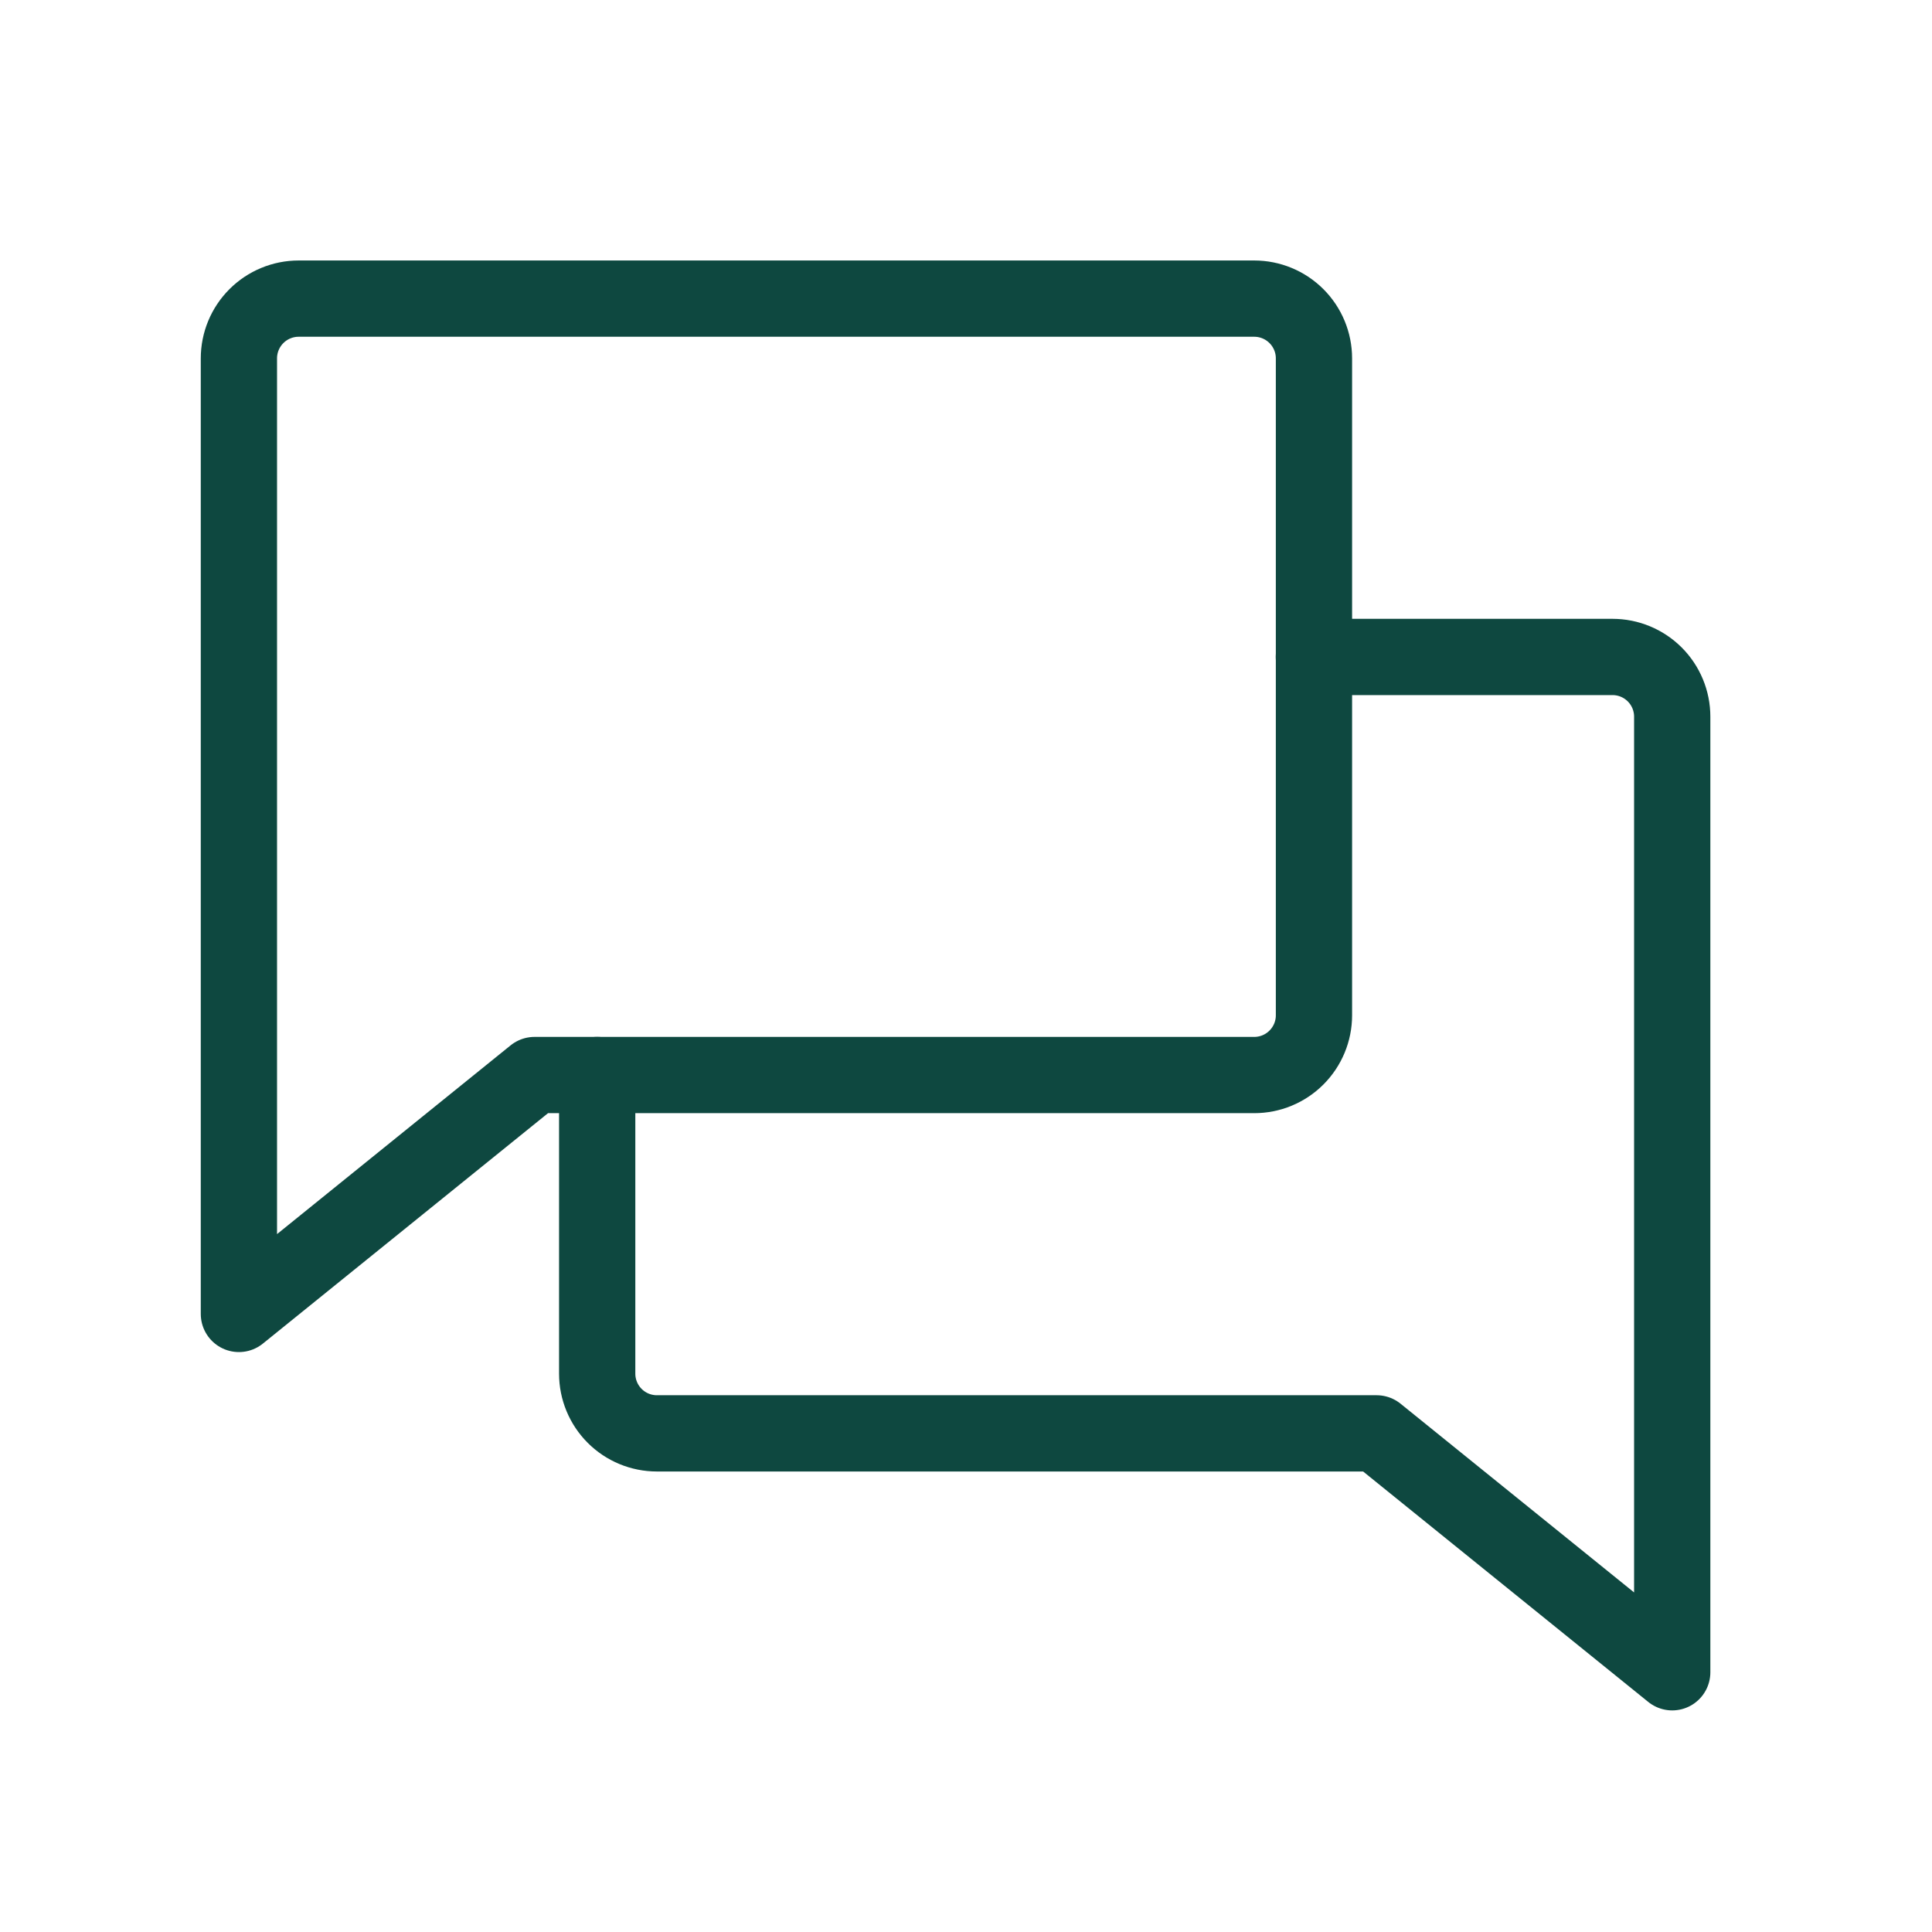 <svg width="76" height="76" viewBox="0 0 76 76" fill="none" xmlns="http://www.w3.org/2000/svg">
<path d="M21.028 42.289L9.398 51.687V14.097C9.398 13.473 9.646 12.876 10.087 12.435C10.527 11.995 11.125 11.747 11.748 11.747H49.338C49.961 11.747 50.559 11.995 50.999 12.435C51.44 12.876 51.688 13.473 51.688 14.097V39.94C51.688 40.563 51.44 41.16 50.999 41.601C50.559 42.042 49.961 42.289 49.338 42.289H21.028Z" stroke="#0E4840" stroke-width="3" stroke-linecap="round" stroke-linejoin="round"/>
<path d="M23.492 42.289V54.036C23.492 54.659 23.74 55.257 24.18 55.697C24.621 56.138 25.218 56.385 25.842 56.385H54.152L65.781 65.783V28.193C65.781 27.57 65.534 26.972 65.093 26.531C64.653 26.091 64.055 25.843 63.432 25.843H51.685" stroke="#0E4840" stroke-width="3" stroke-linecap="round" stroke-linejoin="round"/>
</svg>
